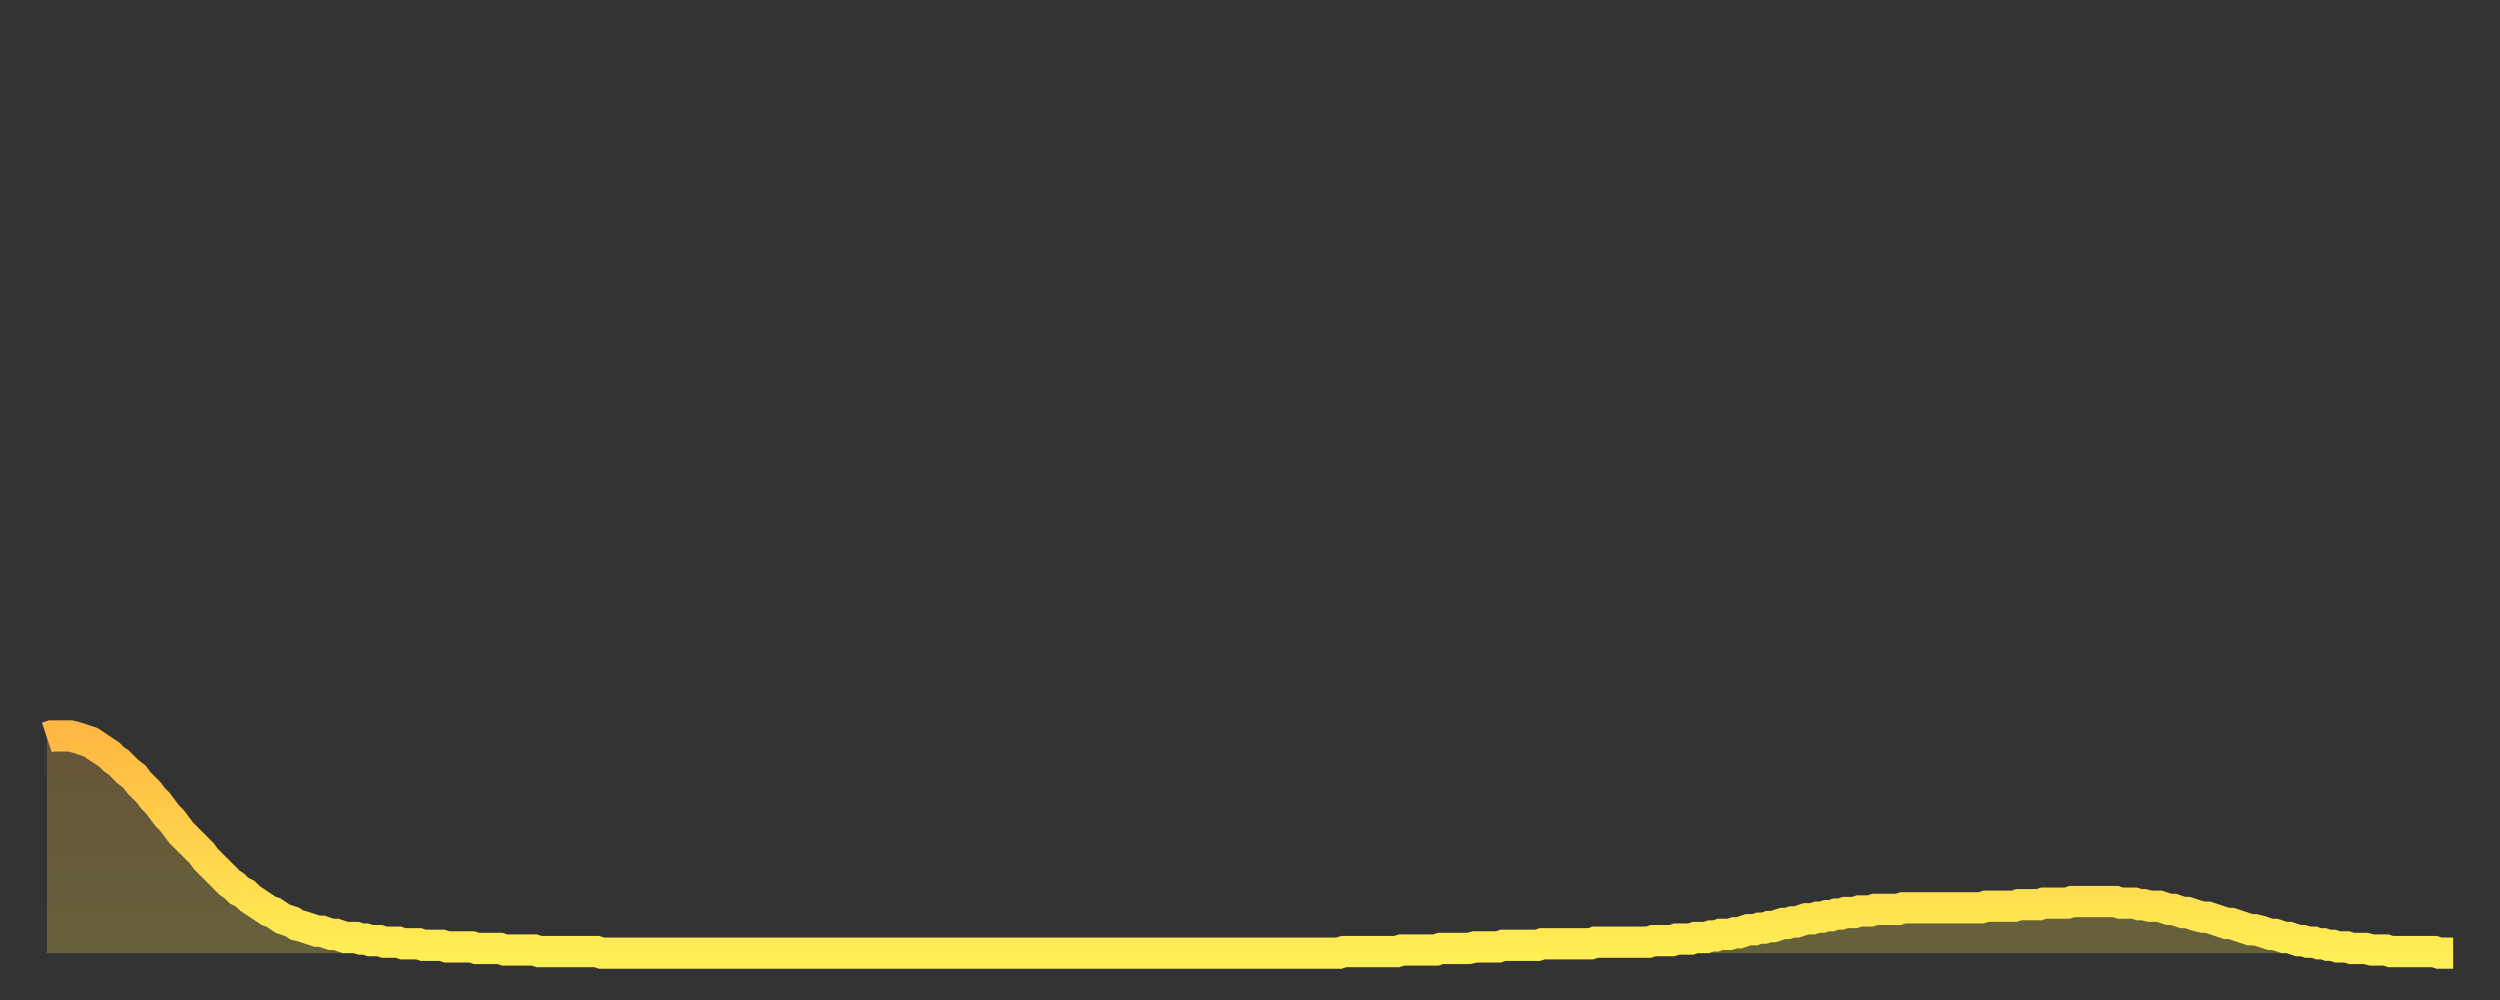 <?xml version="1.0" encoding="utf-8" ?>
<svg baseProfile="full" height="64" version="1.1" width="160" xmlns="http://www.w3.org/2000/svg" xmlns:ev="http://www.w3.org/2001/xml-events" xmlns:xlink="http://www.w3.org/1999/xlink"><rect width="100%" height="100%" fill="#333333" stroke="none"/><defs><linearGradient id="id614930" x1="0" x2="0" y1="0" y2="1"><stop offset="0%" stop-color="#ffb843" /><stop offset="50%" stop-color="#ffd34c" /><stop offset="100%" stop-color="#ffee55" /></linearGradient></defs><g transform="translate(3,3)"><g><path d="M 0.0 44.2 0.3 44.1 0.6 44.1 0.9 44.1 1.2 44.1 1.5 44.1 1.9 44.2 2.2 44.3 2.5 44.4 2.8 44.5 3.1 44.7 3.4 44.9 3.7 45.1 4.0 45.3 4.3 45.6 4.6 45.8 4.9 46.1 5.2 46.4 5.6 46.7 5.9 47.1 6.2 47.4 6.5 47.7 6.8 48.1 7.1 48.4 7.4 48.8 7.7 49.2 8.0 49.5 8.3 49.9 8.6 50.3 8.9 50.6 9.3 51.0 9.6 51.3 9.9 51.6 10.2 52.0 10.5 52.3 10.8 52.6 11.1 52.9 11.4 53.2 11.7 53.5 12.0 53.7 12.3 54.0 12.7 54.2 13.0 54.5 13.3 54.7 13.6 54.9 13.9 55.1 14.2 55.3 14.5 55.4 14.8 55.6 15.1 55.8 15.4 55.9 15.7 56.0 16.0 56.2 16.4 56.3 16.7 56.4 17.0 56.5 17.3 56.6 17.6 56.6 17.9 56.7 18.2 56.8 18.5 56.8 18.8 56.9 19.1 57.0 19.4 57.0 19.8 57.0 20.1 57.1 20.4 57.1 20.7 57.2 21.0 57.2 21.3 57.2 21.6 57.3 21.9 57.3 22.2 57.3 22.5 57.3 22.8 57.4 23.1 57.4 23.5 57.4 23.8 57.4 24.1 57.5 24.4 57.5 24.7 57.5 25.0 57.5 25.3 57.5 25.6 57.6 25.9 57.6 26.2 57.6 26.5 57.6 26.8 57.6 27.2 57.6 27.5 57.7 27.8 57.7 28.1 57.7 28.4 57.7 28.7 57.7 29.0 57.7 29.3 57.8 29.6 57.8 29.9 57.8 30.2 57.8 30.6 57.8 30.9 57.8 31.2 57.8 31.5 57.9 31.8 57.9 32.1 57.9 32.4 57.9 32.7 57.9 33.0 57.9 33.3 57.9 33.6 57.9 33.9 57.9 34.3 57.9 34.6 57.9 34.9 57.9 35.2 57.9 35.5 58.0 35.8 58.0 36.1 58.0 36.4 58.0 36.7 58.0 37.0 58.0 37.3 58.0 37.7 58.0 38.0 58.0 38.3 58.0 38.6 58.0 38.9 58.0 39.2 58.0 39.5 58.0 39.8 58.0 40.1 58.0 40.4 58.0 40.7 58.0 41.0 58.0 41.4 58.0 41.7 58.0 42.0 58.0 42.3 58.0 42.6 58.0 42.9 58.0 43.2 58.0 43.5 58.0 43.8 58.0 44.1 58.0 44.4 58.0 44.7 58.0 45.1 58.0 45.4 58.0 45.7 58.0 46.0 58.0 46.3 58.0 46.6 58.0 46.9 58.0 47.2 58.0 47.5 58.0 47.8 58.0 48.1 58.0 48.5 58.0 48.8 58.0 49.1 58.0 49.4 58.0 49.7 58.0 50.0 58.0 50.3 58.0 50.6 58.0 50.9 58.0 51.2 58.0 51.5 58.0 51.8 58.0 52.2 58.0 52.5 58.0 52.8 58.0 53.1 58.0 53.4 58.0 53.7 58.0 54.0 58.0 54.3 58.0 54.6 58.0 54.9 58.0 55.2 58.0 55.6 58.0 55.9 58.0 56.2 58.0 56.5 58.0 56.8 58.0 57.1 58.0 57.4 58.0 57.7 58.0 58.0 58.0 58.3 58.0 58.6 58.0 58.9 58.0 59.3 58.0 59.6 58.0 59.9 58.0 60.2 58.0 60.5 58.0 60.8 58.0 61.1 58.0 61.4 58.0 61.7 58.0 62.0 58.0 62.3 58.0 62.6 58.0 63.0 58.0 63.3 58.0 63.6 58.0 63.9 58.0 64.2 58.0 64.5 58.0 64.8 58.0 65.1 58.0 65.4 58.0 65.7 58.0 66.0 58.0 66.4 58.0 66.7 58.0 67.0 58.0 67.3 58.0 67.6 58.0 67.9 58.0 68.2 58.0 68.5 58.0 68.8 58.0 69.1 58.0 69.4 58.0 69.7 58.0 70.1 58.0 70.4 58.0 70.7 58.0 71.0 58.0 71.3 58.0 71.6 58.0 71.9 58.0 72.2 58.0 72.5 58.0 72.8 58.0 73.1 58.0 73.5 58.0 73.8 58.0 74.1 58.0 74.4 58.0 74.7 58.0 75.0 58.0 75.3 58.0 75.6 58.0 75.9 58.0 76.2 58.0 76.5 58.0 76.8 58.0 77.2 58.0 77.5 58.0 77.8 58.0 78.1 58.0 78.4 58.0 78.7 58.0 79.0 58.0 79.3 58.0 79.6 58.0 79.9 58.0 80.2 58.0 80.5 58.0 80.9 58.0 81.2 58.0 81.5 58.0 81.8 58.0 82.1 58.0 82.4 58.0 82.7 58.0 83.0 57.9 83.3 57.9 83.6 57.9 83.9 57.9 84.3 57.9 84.6 57.9 84.9 57.9 85.2 57.9 85.5 57.9 85.8 57.9 86.1 57.9 86.4 57.9 86.7 57.8 87.0 57.8 87.3 57.8 87.6 57.8 88.0 57.8 88.3 57.8 88.6 57.8 88.9 57.8 89.2 57.7 89.5 57.7 89.8 57.7 90.1 57.7 90.4 57.7 90.7 57.7 91.0 57.7 91.4 57.6 91.7 57.6 92.0 57.6 92.3 57.6 92.6 57.6 92.9 57.6 93.2 57.5 93.5 57.5 93.8 57.5 94.1 57.5 94.4 57.5 94.7 57.5 95.1 57.5 95.4 57.5 95.7 57.4 96.0 57.4 96.3 57.4 96.6 57.4 96.9 57.4 97.2 57.4 97.5 57.4 97.8 57.4 98.1 57.4 98.4 57.4 98.8 57.4 99.1 57.3 99.4 57.3 99.7 57.3 100.0 57.3 100.3 57.3 100.6 57.3 100.9 57.3 101.2 57.3 101.5 57.3 101.8 57.3 102.2 57.3 102.5 57.3 102.8 57.2 103.1 57.2 103.4 57.2 103.7 57.2 104.0 57.2 104.3 57.1 104.6 57.1 104.9 57.1 105.2 57.1 105.5 57.0 105.9 57.0 106.2 57.0 106.5 56.9 106.8 56.9 107.1 56.8 107.4 56.8 107.7 56.8 108.0 56.7 108.3 56.7 108.6 56.6 108.9 56.5 109.3 56.5 109.6 56.4 109.9 56.4 110.2 56.3 110.5 56.3 110.8 56.2 111.1 56.1 111.4 56.1 111.7 56.0 112.0 56.0 112.3 55.9 112.6 55.8 113.0 55.8 113.3 55.7 113.6 55.7 113.9 55.6 114.2 55.6 114.5 55.5 114.8 55.5 115.1 55.4 115.4 55.4 115.7 55.4 116.0 55.3 116.3 55.3 116.7 55.3 117.0 55.2 117.3 55.2 117.6 55.2 117.9 55.2 118.2 55.2 118.5 55.2 118.8 55.1 119.1 55.1 119.4 55.1 119.7 55.1 120.1 55.1 120.4 55.1 120.7 55.1 121.0 55.1 121.3 55.1 121.6 55.1 121.9 55.1 122.2 55.1 122.5 55.1 122.8 55.1 123.1 55.1 123.4 55.1 123.8 55.1 124.1 55.0 124.4 55.0 124.7 55.0 125.0 55.0 125.3 55.0 125.6 55.0 125.9 55.0 126.2 54.9 126.5 54.9 126.8 54.9 127.2 54.9 127.5 54.9 127.8 54.8 128.1 54.8 128.4 54.8 128.7 54.8 129.0 54.8 129.3 54.8 129.6 54.7 129.9 54.7 130.2 54.7 130.5 54.7 130.9 54.7 131.2 54.7 131.5 54.7 131.8 54.7 132.1 54.7 132.4 54.7 132.7 54.8 133.0 54.8 133.3 54.8 133.6 54.8 133.9 54.9 134.2 54.9 134.6 55.0 134.9 55.0 135.2 55.0 135.5 55.1 135.8 55.2 136.1 55.2 136.4 55.3 136.7 55.4 137.0 55.4 137.3 55.5 137.6 55.6 138.0 55.7 138.3 55.7 138.6 55.8 138.9 55.9 139.2 56.0 139.5 56.1 139.8 56.1 140.1 56.2 140.4 56.3 140.7 56.4 141.0 56.5 141.3 56.5 141.7 56.6 142.0 56.7 142.3 56.8 142.6 56.8 142.9 56.9 143.2 57.0 143.5 57.0 143.8 57.1 144.1 57.2 144.4 57.2 144.7 57.3 145.1 57.3 145.4 57.4 145.7 57.4 146.0 57.5 146.3 57.5 146.6 57.6 146.9 57.6 147.2 57.6 147.5 57.7 147.8 57.7 148.1 57.7 148.4 57.7 148.8 57.8 149.1 57.8 149.4 57.8 149.7 57.8 150.0 57.9 150.3 57.9 150.6 57.9 150.9 57.9 151.2 57.9 151.5 57.9 151.8 57.9 152.1 57.9 152.5 57.9 152.8 57.9 153.1 58.0 153.4 58.0 153.7 58.0 154.0 58.0" fill="none" id="graph-curve" opacity="1" stroke="url(#id614930)" stroke-width="2" /><path d="M 0 58 L 0.0 44.2 0.3 44.1 0.6 44.1 0.9 44.1 1.2 44.1 1.5 44.1 1.9 44.2 2.2 44.3 2.5 44.4 2.8 44.5 3.1 44.7 3.4 44.9 3.7 45.1 4.0 45.3 4.3 45.6 4.6 45.8 4.9 46.1 5.2 46.4 5.6 46.7 5.9 47.1 6.2 47.4 6.5 47.7 6.8 48.1 7.1 48.4 7.4 48.8 7.7 49.2 8.0 49.5 8.3 49.9 8.6 50.3 8.9 50.6 9.3 51.0 9.6 51.3 9.9 51.6 10.2 52.0 10.5 52.3 10.8 52.6 11.1 52.9 11.4 53.2 11.7 53.5 12.0 53.7 12.3 54.0 12.7 54.2 13.0 54.5 13.3 54.7 13.6 54.9 13.9 55.1 14.2 55.3 14.5 55.4 14.8 55.6 15.1 55.8 15.4 55.9 15.7 56.0 16.0 56.2 16.4 56.3 16.7 56.4 17.0 56.5 17.3 56.6 17.6 56.6 17.9 56.7 18.2 56.8 18.5 56.8 18.8 56.9 19.1 57.0 19.4 57.0 19.8 57.0 20.1 57.1 20.4 57.1 20.7 57.2 21.0 57.2 21.3 57.2 21.6 57.3 21.9 57.3 22.2 57.3 22.5 57.3 22.8 57.4 23.1 57.4 23.5 57.4 23.8 57.4 24.1 57.5 24.4 57.5 24.7 57.5 25.0 57.5 25.3 57.5 25.6 57.6 25.9 57.6 26.2 57.6 26.5 57.6 26.8 57.6 27.2 57.6 27.5 57.7 27.8 57.7 28.1 57.7 28.4 57.7 28.7 57.7 29.0 57.7 29.3 57.8 29.6 57.8 29.9 57.8 30.2 57.8 30.6 57.8 30.9 57.8 31.2 57.8 31.5 57.9 31.8 57.9 32.1 57.9 32.4 57.9 32.7 57.9 33.0 57.9 33.3 57.9 33.6 57.9 33.9 57.9 34.3 57.9 34.6 57.9 34.9 57.9 35.2 57.9 35.5 58.0 35.8 58.0 36.1 58.0 36.4 58.0 36.7 58.0 37.0 58.0 37.3 58.0 37.7 58.0 38.0 58.0 38.3 58.0 38.6 58.0 38.9 58.0 39.2 58.0 39.5 58.0 39.8 58.0 40.1 58.0 40.4 58.0 40.7 58.0 41.0 58.0 41.4 58.0 41.7 58.0 42.0 58.0 42.3 58.0 42.6 58.0 42.9 58.0 43.2 58.0 43.5 58.0 43.8 58.0 44.1 58.0 44.4 58.0 44.7 58.0 45.1 58.0 45.4 58.0 45.7 58.0 46.0 58.0 46.3 58.0 46.6 58.0 46.9 58.0 47.2 58.0 47.5 58.0 47.8 58.0 48.1 58.0 48.5 58.0 48.8 58.0 49.1 58.0 49.4 58.0 49.7 58.0 50.0 58.0 50.3 58.0 50.6 58.0 50.9 58.0 51.2 58.0 51.5 58.0 51.8 58.0 52.2 58.0 52.5 58.0 52.8 58.0 53.1 58.0 53.4 58.0 53.7 58.0 54.0 58.0 54.3 58.0 54.6 58.0 54.9 58.0 55.2 58.0 55.6 58.0 55.9 58.0 56.2 58.0 56.5 58.0 56.8 58.0 57.1 58.0 57.4 58.0 57.7 58.0 58.0 58.0 58.3 58.0 58.6 58.0 58.9 58.0 59.3 58.0 59.6 58.0 59.9 58.0 60.2 58.0 60.5 58.0 60.8 58.0 61.1 58.0 61.4 58.0 61.7 58.0 62.0 58.0 62.3 58.0 62.6 58.0 63.0 58.0 63.3 58.0 63.6 58.0 63.9 58.0 64.2 58.0 64.5 58.0 64.8 58.0 65.1 58.0 65.4 58.0 65.7 58.0 66.0 58.0 66.4 58.0 66.7 58.0 67.0 58.0 67.3 58.0 67.6 58.0 67.9 58.0 68.2 58.0 68.5 58.0 68.8 58.0 69.1 58.0 69.4 58.0 69.7 58.0 70.1 58.0 70.4 58.0 70.7 58.0 71.0 58.0 71.3 58.0 71.6 58.0 71.9 58.0 72.2 58.0 72.5 58.0 72.8 58.0 73.1 58.0 73.5 58.0 73.8 58.0 74.1 58.0 74.4 58.0 74.7 58.0 75.0 58.0 75.3 58.0 75.6 58.0 75.9 58.0 76.2 58.0 76.5 58.0 76.8 58.0 77.2 58.0 77.5 58.0 77.8 58.0 78.1 58.0 78.4 58.0 78.7 58.0 79.0 58.0 79.3 58.0 79.6 58.0 79.9 58.0 80.2 58.0 80.5 58.0 80.9 58.0 81.2 58.0 81.5 58.0 81.8 58.0 82.1 58.0 82.4 58.0 82.7 58.0 83.0 57.9 83.3 57.9 83.6 57.9 83.9 57.9 84.3 57.9 84.6 57.9 84.9 57.9 85.2 57.9 85.5 57.9 85.8 57.9 86.1 57.9 86.4 57.9 86.7 57.8 87.0 57.8 87.3 57.8 87.6 57.8 88.0 57.8 88.3 57.8 88.6 57.8 88.9 57.8 89.2 57.7 89.5 57.7 89.8 57.7 90.1 57.7 90.4 57.7 90.7 57.7 91.0 57.7 91.4 57.6 91.7 57.6 92.0 57.6 92.3 57.6 92.6 57.6 92.9 57.6 93.2 57.5 93.5 57.5 93.8 57.5 94.1 57.5 94.4 57.5 94.7 57.5 95.1 57.5 95.4 57.5 95.7 57.4 96.0 57.4 96.3 57.4 96.6 57.4 96.9 57.4 97.2 57.4 97.5 57.4 97.8 57.4 98.1 57.4 98.4 57.4 98.8 57.4 99.1 57.3 99.4 57.3 99.7 57.3 100.0 57.3 100.3 57.3 100.6 57.3 100.9 57.3 101.2 57.3 101.5 57.3 101.8 57.3 102.2 57.3 102.5 57.3 102.8 57.2 103.1 57.2 103.4 57.2 103.7 57.2 104.0 57.2 104.3 57.1 104.6 57.1 104.9 57.1 105.2 57.1 105.5 57.0 105.9 57.0 106.2 57.0 106.5 56.9 106.8 56.9 107.1 56.8 107.4 56.8 107.7 56.8 108.0 56.7 108.3 56.7 108.6 56.6 108.9 56.5 109.3 56.5 109.6 56.4 109.9 56.4 110.2 56.3 110.5 56.3 110.8 56.2 111.1 56.1 111.4 56.1 111.7 56.0 112.0 56.0 112.3 55.9 112.6 55.8 113.0 55.8 113.3 55.7 113.6 55.7 113.9 55.6 114.2 55.6 114.5 55.5 114.8 55.5 115.1 55.4 115.4 55.4 115.7 55.4 116.0 55.3 116.3 55.3 116.7 55.3 117.0 55.2 117.3 55.2 117.6 55.2 117.9 55.2 118.2 55.2 118.5 55.2 118.8 55.1 119.1 55.1 119.4 55.1 119.7 55.1 120.1 55.1 120.4 55.1 120.7 55.1 121.0 55.1 121.3 55.1 121.6 55.1 121.9 55.1 122.2 55.1 122.5 55.1 122.8 55.1 123.1 55.1 123.4 55.1 123.8 55.1 124.1 55.0 124.4 55.0 124.7 55.0 125.0 55.0 125.3 55.0 125.6 55.0 125.9 55.0 126.2 54.9 126.5 54.9 126.8 54.9 127.2 54.9 127.5 54.9 127.8 54.8 128.1 54.8 128.4 54.8 128.7 54.8 129.0 54.8 129.3 54.8 129.6 54.7 129.9 54.7 130.2 54.7 130.5 54.7 130.9 54.7 131.2 54.7 131.5 54.7 131.8 54.7 132.1 54.7 132.4 54.7 132.7 54.8 133.0 54.8 133.3 54.8 133.6 54.8 133.9 54.9 134.2 54.9 134.6 55.0 134.9 55.0 135.2 55.0 135.5 55.1 135.8 55.2 136.1 55.2 136.4 55.3 136.7 55.4 137.0 55.4 137.3 55.5 137.6 55.6 138.0 55.7 138.3 55.7 138.6 55.8 138.9 55.9 139.2 56.0 139.5 56.1 139.8 56.1 140.1 56.2 140.4 56.3 140.7 56.4 141.0 56.5 141.3 56.5 141.7 56.6 142.0 56.7 142.3 56.8 142.6 56.8 142.9 56.9 143.2 57.0 143.5 57.0 143.8 57.1 144.1 57.2 144.4 57.2 144.7 57.3 145.1 57.3 145.4 57.4 145.7 57.4 146.0 57.5 146.3 57.5 146.6 57.6 146.9 57.6 147.2 57.6 147.5 57.7 147.8 57.7 148.1 57.7 148.4 57.7 148.8 57.8 149.1 57.8 149.4 57.8 149.7 57.8 150.0 57.9 150.3 57.9 150.6 57.9 150.9 57.9 151.2 57.9 151.5 57.9 151.8 57.9 152.1 57.9 152.5 57.9 152.8 57.9 153.1 58.0 153.4 58.0 153.7 58.0 154.0 58.0 154 58" fill="url(#id614930)" fill-opacity=".25" id="graph-shadow" /></g></g></svg>